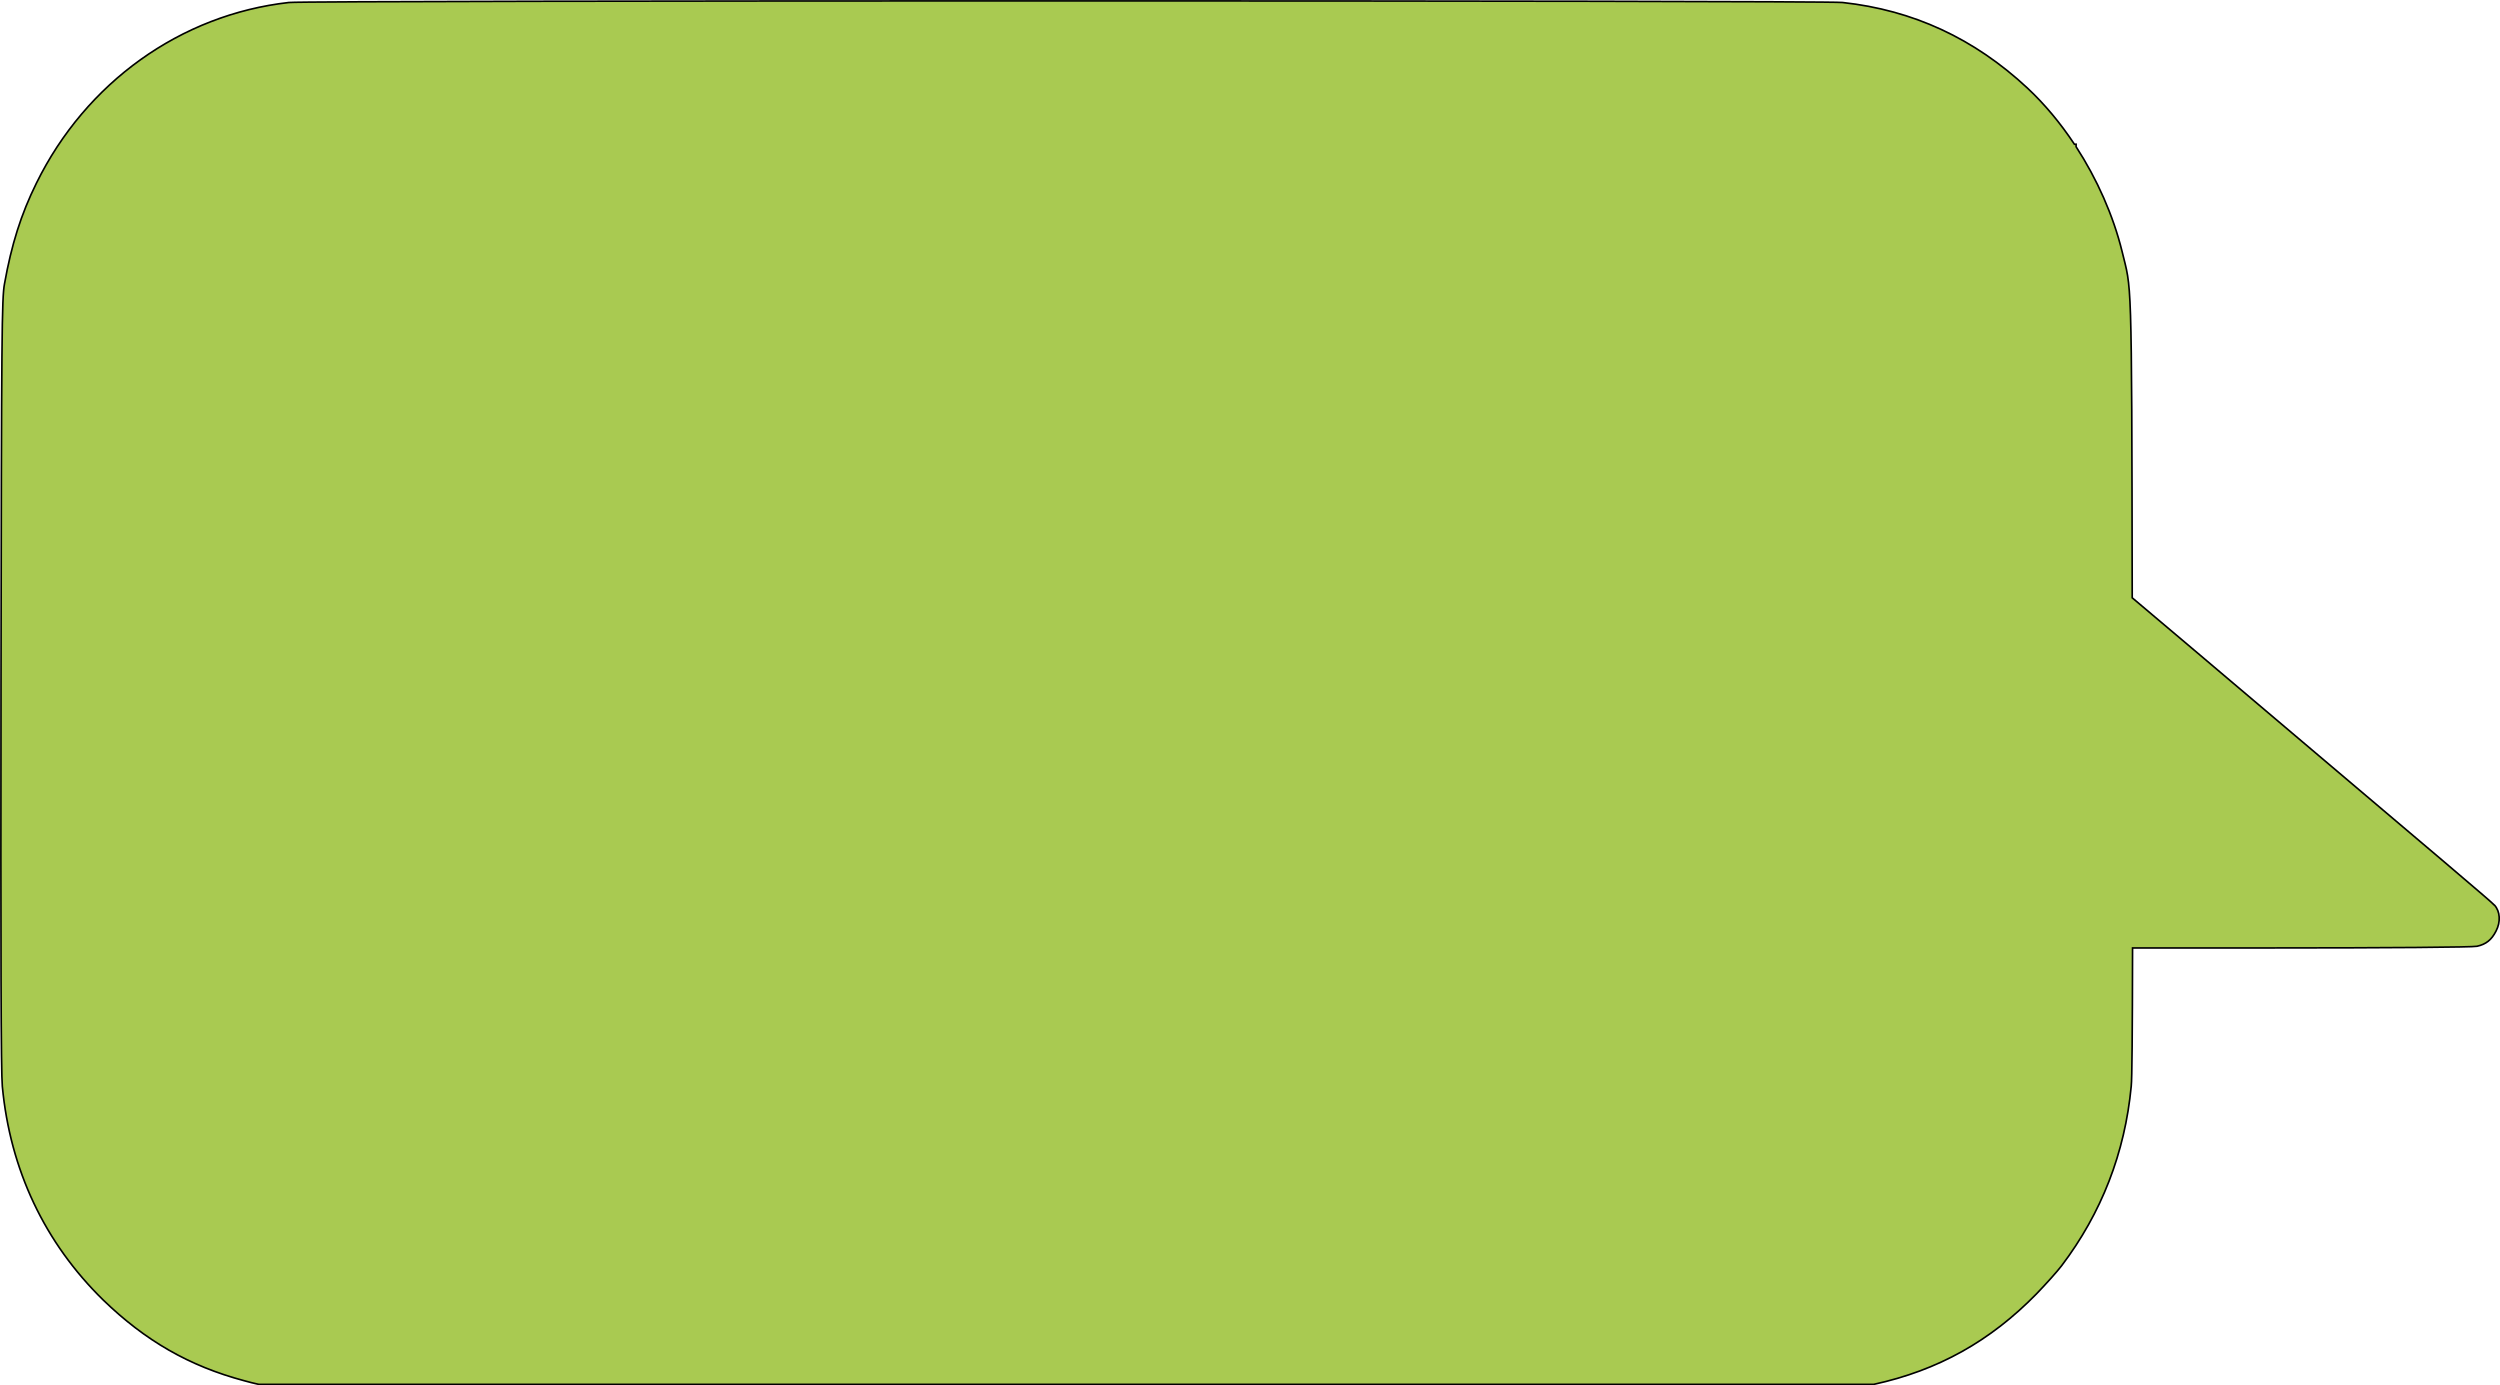 <?xml version="1.0" encoding="UTF-8"?>
<svg id="Layer_1" xmlns="http://www.w3.org/2000/svg" version="1.1" viewBox="0 0 1500.9 831.6">
  <!-- Generator: Adobe Illustrator 29.2.0, SVG Export Plug-In . SVG Version: 2.1.0 Build 108)  -->
  <defs>
    <style>
      .st0 {
        fill: #a9ca51;
        stroke: #000;
        stroke-miterlimit: 10;
      }
    </style>
  </defs>
  <path class="st0" d="M1497.5,543.4c-2.3-2.5-21.2-18.5-180.1-153l-37.3-31.5c-.3-198.8-.4-184.3-6.1-208-5.3-21.5-15-43.4-27.6-62.8v-1.5h-1c-8.4-12.7-18-24.2-28.3-33.8-32-29.8-68.7-46.7-110.9-51.3C1094.3.2,184.9.2,173.4,1.5,108.5,8.8,51.6,49.5,21.9,109.9c-9.3,18.8-15,37-19.2,60.5-1.6,8.7-1.8,28.6-2.1,240-.2,159.7,0,234,.8,241.8,4.7,50.2,25.5,94,60.6,128.3,25.2,24.4,51.6,39.6,84.5,48.4,3.2.9,6,1.6,8.8,2.2h969.7c38.5-8.4,69.8-25.9,97.6-54.3,5.8-6,12.6-13.6,15.1-16.9,24-31.7,38-67.8,41.8-107.7.5-4.5.7-31,.8-83.1h84.4c67.5,0,120.2-.4,122.4-1,5.4-1.2,8.7-3.8,11.4-9.1,2.9-5.5,2.5-11.8-.9-15.6Z"/>
</svg>